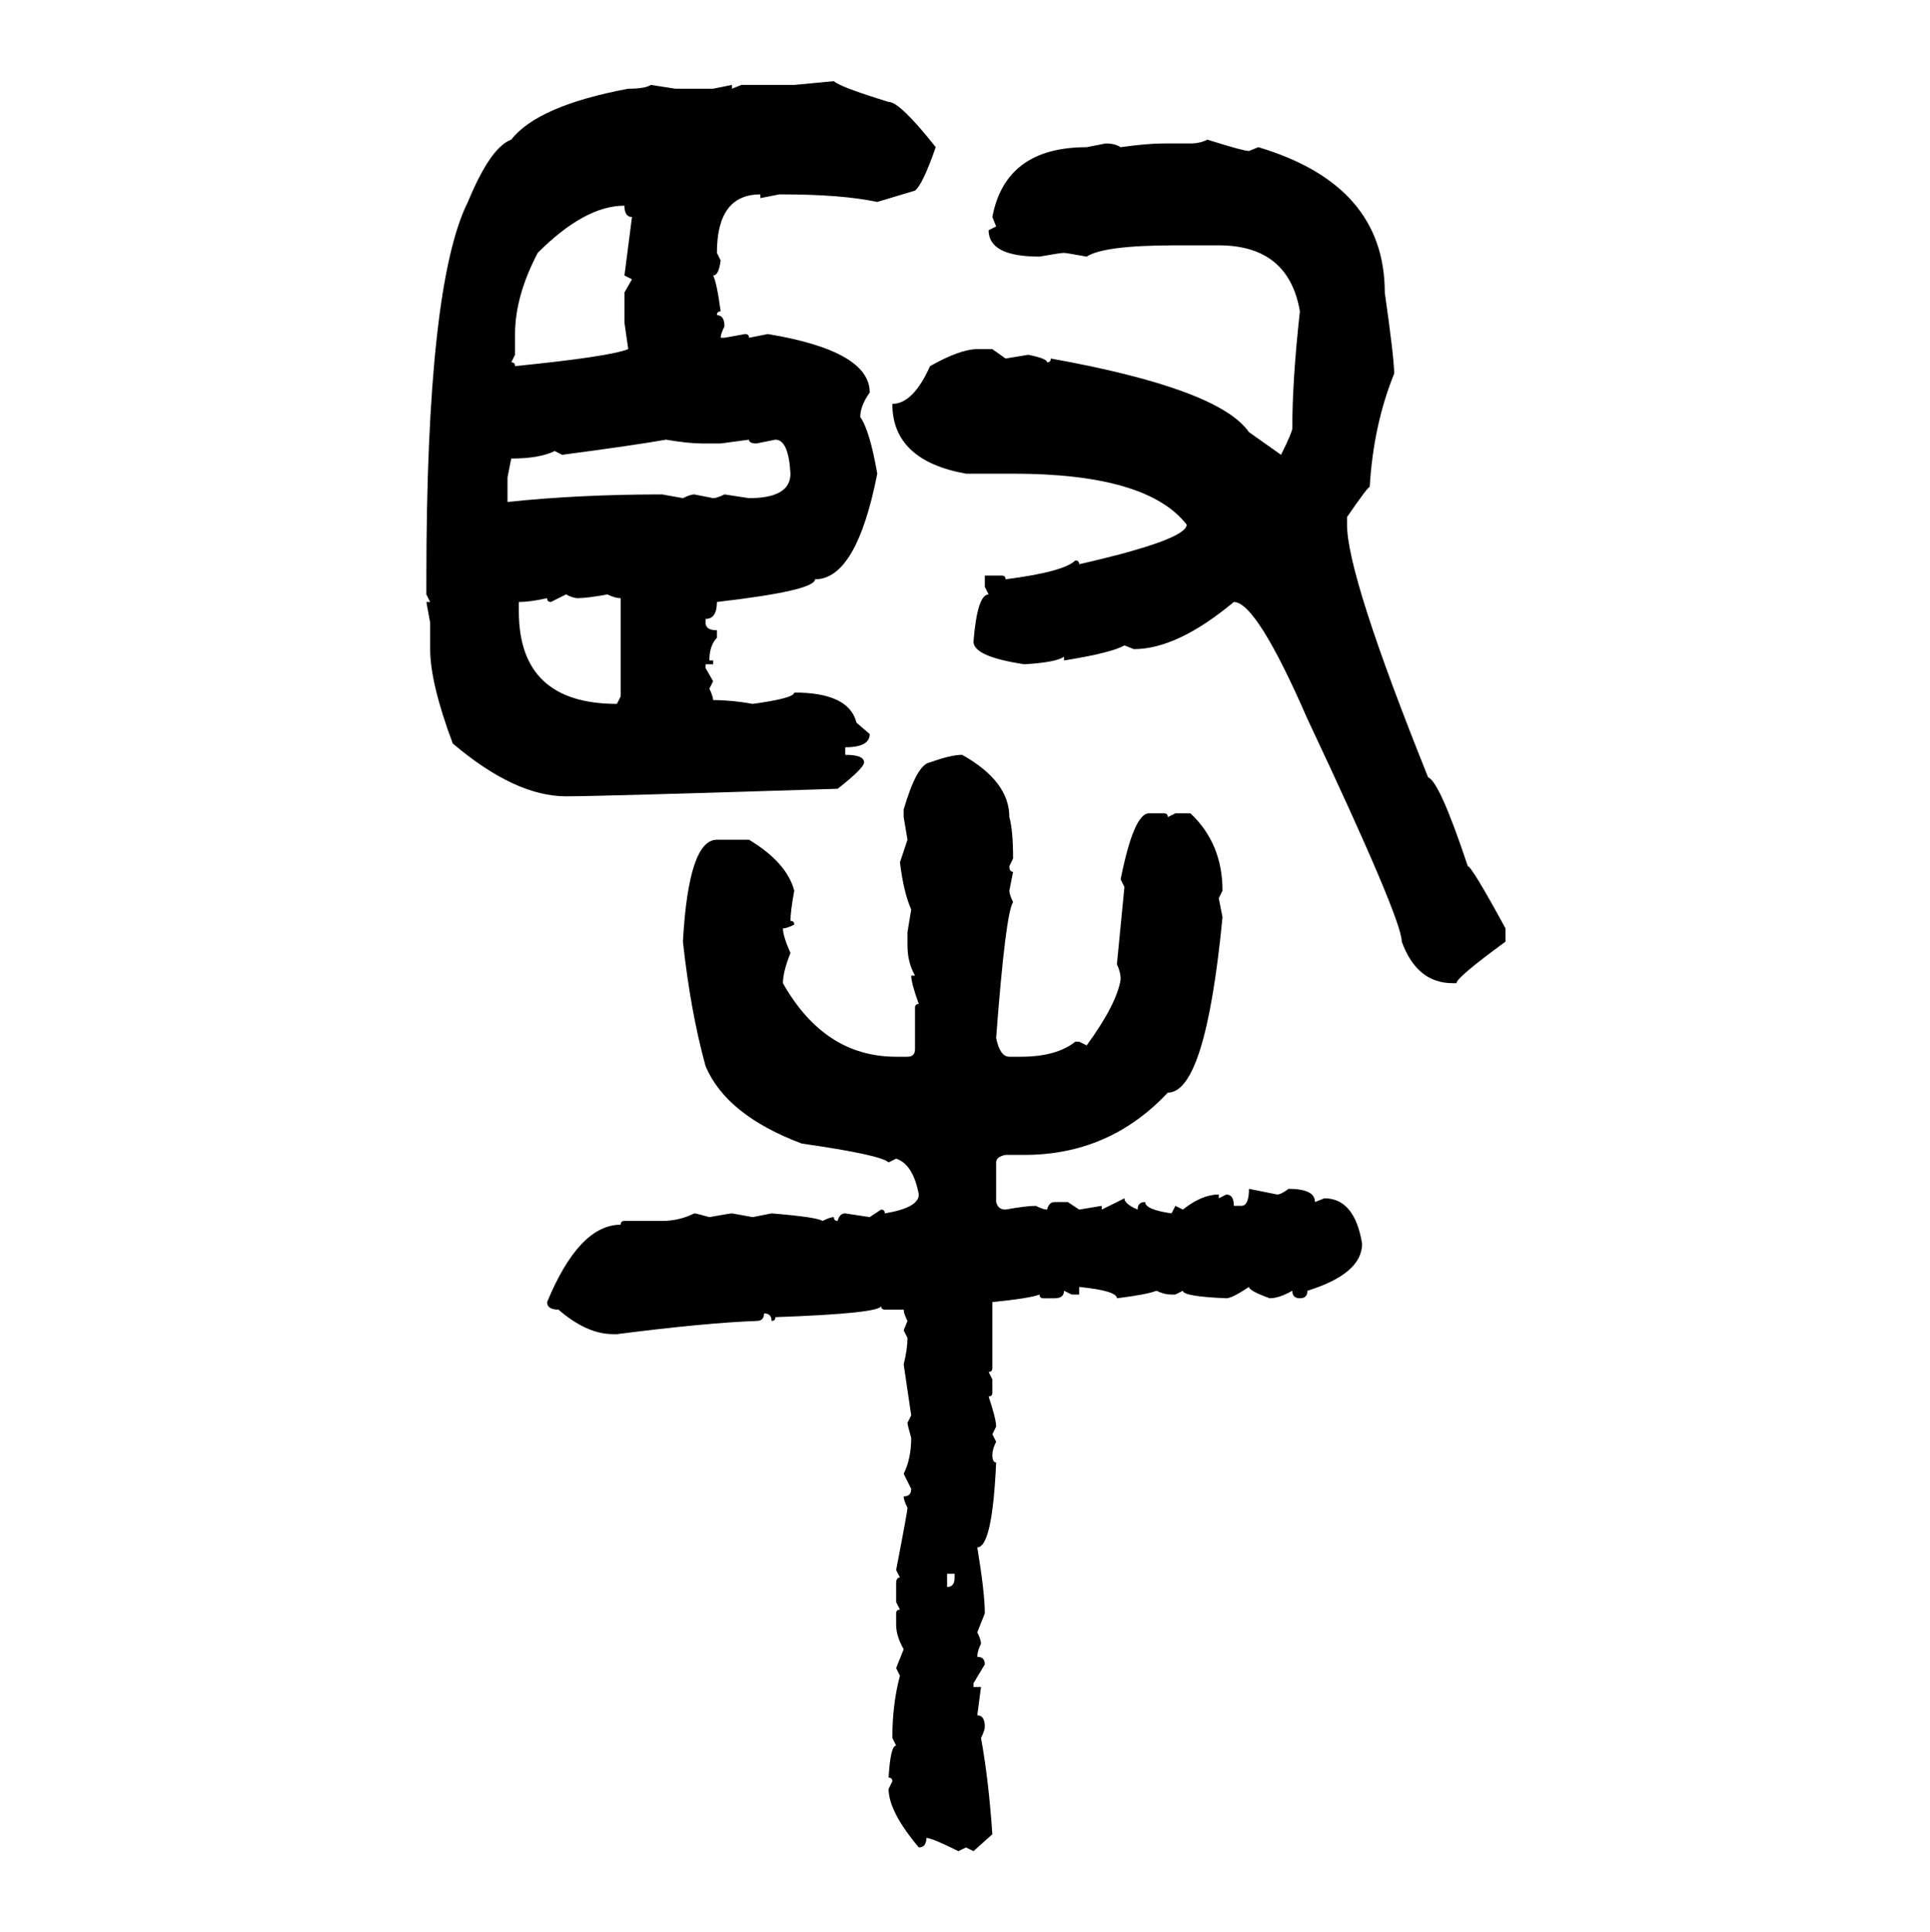 <svg xmlns="http://www.w3.org/2000/svg" xmlns:xlink="http://www.w3.org/1999/xlink" width="299.707" height="300"><path d="M123.34 13.18L129.49 12.60Q130.37 13.48 137.99 15.82L137.99 15.82Q139.75 15.82 145.31 22.85L145.31 22.85Q143.26 28.71 142.09 29.59L142.09 29.59L136.23 31.35Q130.66 30.18 121.58 30.18L121.58 30.18L121.00 30.18L118.07 30.76L118.07 30.18Q111.33 30.18 111.33 39.26L111.33 39.26L111.91 40.43Q111.62 42.77 110.74 42.77L110.74 42.77Q111.33 43.95 111.91 48.34L111.91 48.34Q111.33 48.34 111.33 48.93L111.33 48.93Q112.50 48.93 112.50 50.68L112.50 50.68Q111.91 51.86 111.91 52.44L111.91 52.44L112.50 52.44L115.72 51.86Q116.31 51.86 116.31 52.44L116.31 52.44L119.24 51.86Q135.06 54.49 135.06 60.94L135.06 60.94Q133.59 62.99 133.59 64.75L133.59 64.75Q135.06 66.80 136.23 73.54L136.23 73.54Q133.01 89.94 126.56 89.94L126.56 89.94Q126.56 91.70 111.33 93.46L111.33 93.46Q111.33 96.09 109.57 96.09L109.57 96.09L109.57 96.68Q109.57 97.85 111.33 97.85L111.33 97.85L111.33 99.02Q110.16 100.20 110.16 102.54L110.16 102.54L110.74 102.54L110.74 103.13L109.57 103.13L109.57 103.71L110.74 105.76L110.16 106.93Q110.74 108.11 110.74 108.69L110.74 108.69Q113.67 108.69 116.89 109.28L116.89 109.28Q123.34 108.40 123.34 107.52L123.34 107.52Q131.84 107.52 133.01 112.21L133.01 112.21L135.06 113.96Q135.06 116.02 131.25 116.02L131.25 116.02L131.25 117.19Q134.18 117.19 134.18 118.36L134.18 118.36Q134.18 119.24 130.08 122.46L130.08 122.46Q93.16 123.63 87.89 123.63L87.89 123.63Q79.98 123.63 70.31 115.43L70.31 115.43Q66.80 106.05 66.80 100.78L66.80 100.78L66.80 96.68L66.21 93.46L66.80 93.46L66.21 92.29L66.21 89.94Q66.21 44.24 72.66 31.35L72.66 31.35Q76.17 22.85 79.39 21.68L79.39 21.68Q83.50 16.41 97.56 13.77L97.56 13.77Q100.20 13.77 101.07 13.18L101.07 13.18L104.88 13.77L110.74 13.77L113.67 13.18L113.67 13.77L115.14 13.18L123.34 13.18ZM187.50 21.68L187.50 21.68Q193.07 23.44 193.95 23.44L193.95 23.44L195.41 22.85Q215.04 28.71 215.04 45.41L215.04 45.41Q216.50 55.66 216.50 58.01L216.50 58.01Q213.28 65.92 212.70 75.59L212.70 75.59Q212.40 75.59 209.18 80.27L209.18 80.27L209.18 81.45Q209.18 89.36 221.78 120.70L221.78 120.70Q223.54 121.29 227.93 134.47L227.93 134.47Q228.52 134.47 233.79 144.14L233.79 144.14L233.79 146.19Q226.17 151.76 226.17 152.64L226.17 152.64L225.59 152.64Q220.02 152.64 217.68 146.19L217.68 146.19Q217.68 142.68 203.03 111.62L203.03 111.62Q195.12 93.46 191.60 93.46L191.60 93.46Q182.81 100.78 176.07 100.78L176.07 100.78L174.61 100.20Q172.56 101.37 165.23 102.54L165.23 102.54L165.23 101.95Q164.06 102.83 159.08 103.13L159.08 103.13Q151.17 101.95 151.17 99.61L151.17 99.61Q151.76 92.29 153.52 92.29L153.52 92.29L152.93 91.11L152.93 89.36L155.57 89.36Q156.15 89.36 156.15 89.94L156.15 89.94Q165.23 88.77 166.99 87.01L166.99 87.01Q167.58 87.01 167.58 87.60L167.58 87.60Q184.28 83.79 184.28 81.45L184.28 81.45Q178.13 73.54 157.32 73.54L157.32 73.54L150 73.54Q138.57 71.48 138.57 62.70L138.57 62.70Q141.80 62.70 144.43 56.84L144.43 56.84Q149.12 54.20 151.76 54.20L151.76 54.20L154.10 54.20L156.15 55.66L159.67 55.08Q162.60 55.66 162.60 56.25L162.60 56.25Q163.18 56.25 163.18 55.66L163.18 55.66Q189.26 60.35 193.95 67.09L193.95 67.09L198.93 70.61Q200.68 67.09 200.68 66.50L200.68 66.50Q200.68 58.89 201.86 48.34L201.86 48.34Q200.10 38.09 189.26 38.09L189.26 38.09L182.52 38.09Q171.39 38.09 168.75 39.84L168.75 39.84Q165.53 39.26 165.23 39.26L165.23 39.26Q164.65 39.26 161.43 39.84L161.43 39.84Q153.52 39.84 153.52 35.74L153.52 35.74L154.69 35.16L154.10 33.69Q156.15 22.85 168.75 22.85L168.75 22.85L171.68 22.27Q173.14 22.27 174.02 22.85L174.02 22.85Q178.13 22.27 180.76 22.27L180.76 22.27L184.86 22.27Q186.33 22.27 187.50 21.68ZM79.98 51.86L79.98 51.86L79.98 55.08L79.39 56.25Q79.98 56.25 79.98 56.84L79.98 56.84Q94.63 55.37 97.56 54.20L97.56 54.20L96.97 50.10L96.97 45.41L98.14 43.36L96.97 42.77L98.14 33.69Q96.97 33.69 96.97 31.93L96.97 31.93Q90.82 31.93 83.50 39.26L83.50 39.26Q79.98 46.00 79.98 51.86ZM87.30 70.61L87.30 70.61L86.13 70.02Q83.79 71.19 79.39 71.19L79.39 71.19L78.81 74.12L78.81 77.93Q89.94 76.76 102.83 76.76L102.83 76.76L106.05 77.34Q107.23 76.76 107.81 76.76L107.81 76.76L110.74 77.34Q111.33 77.34 112.50 76.76L112.50 76.76L116.31 77.34Q122.75 77.34 122.75 73.54L122.75 73.54Q122.46 68.26 120.41 68.26L120.41 68.26L117.48 68.85Q116.31 68.85 116.31 68.26L116.31 68.26L111.91 68.85L108.98 68.85Q106.93 68.85 103.42 68.26L103.42 68.26Q98.44 69.14 87.30 70.61ZM87.89 92.29L85.55 93.46Q84.96 93.46 84.96 92.87L84.96 92.87Q82.32 93.46 80.57 93.46L80.57 93.46L80.57 94.92Q80.57 109.28 95.80 109.28L95.80 109.28L96.39 108.11L96.39 92.87Q95.51 92.87 94.34 92.29L94.34 92.29Q91.11 92.87 89.65 92.87L89.65 92.87Q89.06 92.87 87.89 92.29L87.89 92.29ZM149.41 117.19L149.41 117.19Q156.74 121.29 156.74 126.86L156.74 126.86Q157.32 128.91 157.32 133.30L157.32 133.30L156.74 134.47Q156.74 135.35 157.32 135.35L157.32 135.35L156.74 138.28Q156.74 138.87 157.32 140.04L157.32 140.04Q156.15 141.80 154.69 161.13L154.69 161.13Q155.27 164.06 156.74 164.06L156.74 164.06L158.50 164.06Q164.06 164.06 166.99 161.72L166.99 161.72L167.58 161.72L168.75 162.30Q173.44 155.86 174.02 152.05L174.02 152.05Q174.02 150.88 173.44 149.71L173.44 149.71L174.61 137.70L174.02 136.52Q176.07 126.27 178.42 126.27L178.42 126.27L180.76 126.27Q181.35 126.27 181.35 126.86L181.35 126.86L182.52 126.27L184.86 126.27Q189.84 130.96 189.84 138.28L189.84 138.28L189.26 139.45L189.84 142.38Q187.21 169.63 181.35 169.63L181.35 169.63Q172.27 179.30 159.08 179.30L159.08 179.30L156.15 179.30Q154.69 179.59 154.69 180.47L154.69 180.47L154.69 186.62Q154.98 187.79 156.15 187.79L156.15 187.79Q159.38 187.21 160.84 187.21L160.84 187.21Q162.01 187.79 162.60 187.79L162.60 187.79Q162.89 186.62 163.77 186.62L163.77 186.62L165.82 186.62L167.58 187.79L171.09 187.21L171.09 187.79L174.61 186.04Q174.61 186.91 176.66 187.79L176.66 187.79Q176.66 186.62 177.83 186.62L177.83 186.62Q177.83 187.79 181.93 188.38L181.93 188.38L182.52 187.21L183.69 187.79Q186.62 185.45 189.26 185.45L189.26 185.45L189.26 186.04L190.43 185.45Q191.60 185.45 191.60 187.21L191.60 187.21L192.77 187.21Q193.95 187.21 193.95 184.57L193.95 184.57L198.34 185.45Q198.93 185.45 200.10 184.57L200.10 184.57Q204.20 184.57 204.20 186.62L204.20 186.62L205.66 186.04Q210.35 186.04 211.52 193.07L211.52 193.07Q211.52 197.75 203.03 200.39L203.03 200.39Q203.03 201.56 201.86 201.56L201.86 201.56Q200.68 201.56 200.68 200.39L200.68 200.39Q198.63 201.56 197.17 201.56L197.17 201.56Q193.95 200.39 193.95 199.80L193.95 199.80Q191.31 201.56 190.43 201.56L190.43 201.56Q183.69 201.27 183.69 200.39L183.69 200.39L182.52 200.98L181.93 200.98Q180.76 200.98 179.59 200.39L179.59 200.39Q178.13 200.98 173.44 201.56L173.44 201.56Q173.44 200.39 167.58 199.80L167.58 199.80L167.58 200.98L166.41 200.98L165.23 200.39Q165.23 201.56 163.77 201.56L163.77 201.56L162.01 201.56Q161.43 201.56 161.43 200.98L161.43 200.98Q159.96 201.56 154.10 202.15L154.10 202.15L154.10 212.40Q154.10 212.99 153.52 212.99L153.52 212.99L154.10 214.16L154.10 216.21Q154.10 216.80 153.52 216.80L153.52 216.80Q154.69 220.31 154.69 221.48L154.69 221.48L154.10 222.66L154.69 223.83Q154.10 225 154.10 225.88L154.10 225.88Q154.10 227.05 154.69 227.05L154.69 227.05Q154.10 240.23 151.76 240.23L151.76 240.23Q152.93 247.27 152.93 250.49L152.93 250.49L151.76 253.42Q152.34 254.59 152.34 255.18L152.34 255.18Q151.76 256.35 151.76 257.23L151.76 257.23Q152.93 257.23 152.93 258.40L152.93 258.40L151.17 261.33L151.17 261.91L152.34 261.91L151.76 266.31Q152.93 266.31 152.93 268.07L152.93 268.07Q152.93 268.65 152.34 269.82L152.34 269.82Q153.52 276.27 154.10 284.77L154.10 284.77L151.17 287.40L150 286.82L148.83 287.40Q144.73 285.35 143.85 285.35L143.85 285.35Q143.85 286.82 142.68 286.82L142.68 286.82Q137.99 281.25 137.99 277.73L137.99 277.73L138.57 276.56Q138.57 275.98 137.99 275.98L137.99 275.98Q138.28 271.00 139.16 271.00L139.16 271.00L138.57 269.82Q138.57 264.55 139.75 260.16L139.75 260.16L139.16 258.98L140.33 256.05Q139.16 254.00 139.16 252.25L139.16 252.25L139.16 250.49Q139.16 249.90 139.75 249.90L139.75 249.90L139.16 248.73L139.16 245.80Q139.16 244.92 139.75 244.92L139.75 244.92L139.16 243.75Q140.92 234.67 140.92 234.08L140.92 234.08Q140.33 232.91 140.33 232.32L140.33 232.32Q141.50 232.32 141.50 231.15L141.50 231.15L140.33 228.81Q141.50 226.46 141.50 223.24L141.50 223.24Q140.92 221.19 140.92 220.90L140.92 220.90L141.50 219.73L140.33 211.82Q140.92 209.47 140.92 207.71L140.92 207.71L140.33 206.54L140.92 205.08Q140.33 203.91 140.33 203.32L140.33 203.32L137.40 203.32Q136.82 203.32 136.82 202.73L136.82 202.73Q136.82 203.91 120.41 204.49L120.41 204.49Q120.41 205.08 119.82 205.08L119.82 205.08Q119.82 203.91 118.65 203.91L118.65 203.91Q118.65 205.08 117.48 205.08L117.48 205.08Q109.57 205.37 95.80 207.13L95.80 207.13L95.21 207.13Q91.11 207.13 86.72 203.32L86.72 203.32Q84.96 203.32 84.96 202.15L84.96 202.15Q89.94 190.14 96.39 190.14L96.39 190.14Q96.39 189.55 96.97 189.55L96.97 189.55L102.83 189.55Q105.47 189.55 107.81 188.38L107.81 188.38Q108.11 188.38 110.16 188.96L110.16 188.96Q113.38 188.38 113.67 188.38L113.67 188.38L116.89 188.96L119.82 188.38Q126.86 188.96 127.73 189.55L127.73 189.55Q128.91 188.96 129.49 188.96L129.49 188.96Q129.49 189.55 130.08 189.55L130.08 189.55Q130.37 188.38 131.25 188.38L131.25 188.38L135.06 188.96L136.82 187.79Q137.40 187.79 137.40 188.38L137.40 188.38Q142.68 187.50 142.68 185.45L142.68 185.45Q141.80 180.76 139.16 179.88L139.16 179.88L137.99 180.47Q136.82 179.30 124.51 177.54L124.51 177.54Q112.79 173.14 109.57 165.53L109.57 165.53Q107.23 157.03 106.05 146.19L106.05 146.19Q106.93 130.37 111.33 130.37L111.33 130.37L116.31 130.37Q122.17 133.89 123.34 138.28L123.34 138.28Q122.75 141.50 122.75 142.97L122.75 142.97Q123.34 142.97 123.34 143.55L123.34 143.55Q122.17 144.14 121.58 144.14L121.58 144.14Q121.58 145.31 122.75 147.95L122.75 147.95Q121.58 150.88 121.58 152.64L121.58 152.64Q128.03 164.06 139.16 164.06L139.16 164.06L140.92 164.06Q142.09 164.06 142.09 162.89L142.09 162.89L142.09 156.45Q142.09 155.86 142.68 155.86L142.68 155.86Q141.50 152.64 141.50 151.46L141.50 151.46L142.09 151.46Q140.92 149.41 140.92 146.78L140.92 146.78L140.92 144.73L141.50 141.21Q140.33 138.57 139.75 133.89L139.75 133.89L140.92 130.37L140.33 126.86L140.33 125.68Q142.38 118.65 144.43 118.36L144.43 118.36Q147.66 117.19 149.41 117.19ZM148.24 244.34L147.07 244.34L147.07 246.39Q148.24 246.39 148.24 244.92L148.24 244.92L148.24 244.34Z"/></svg>
